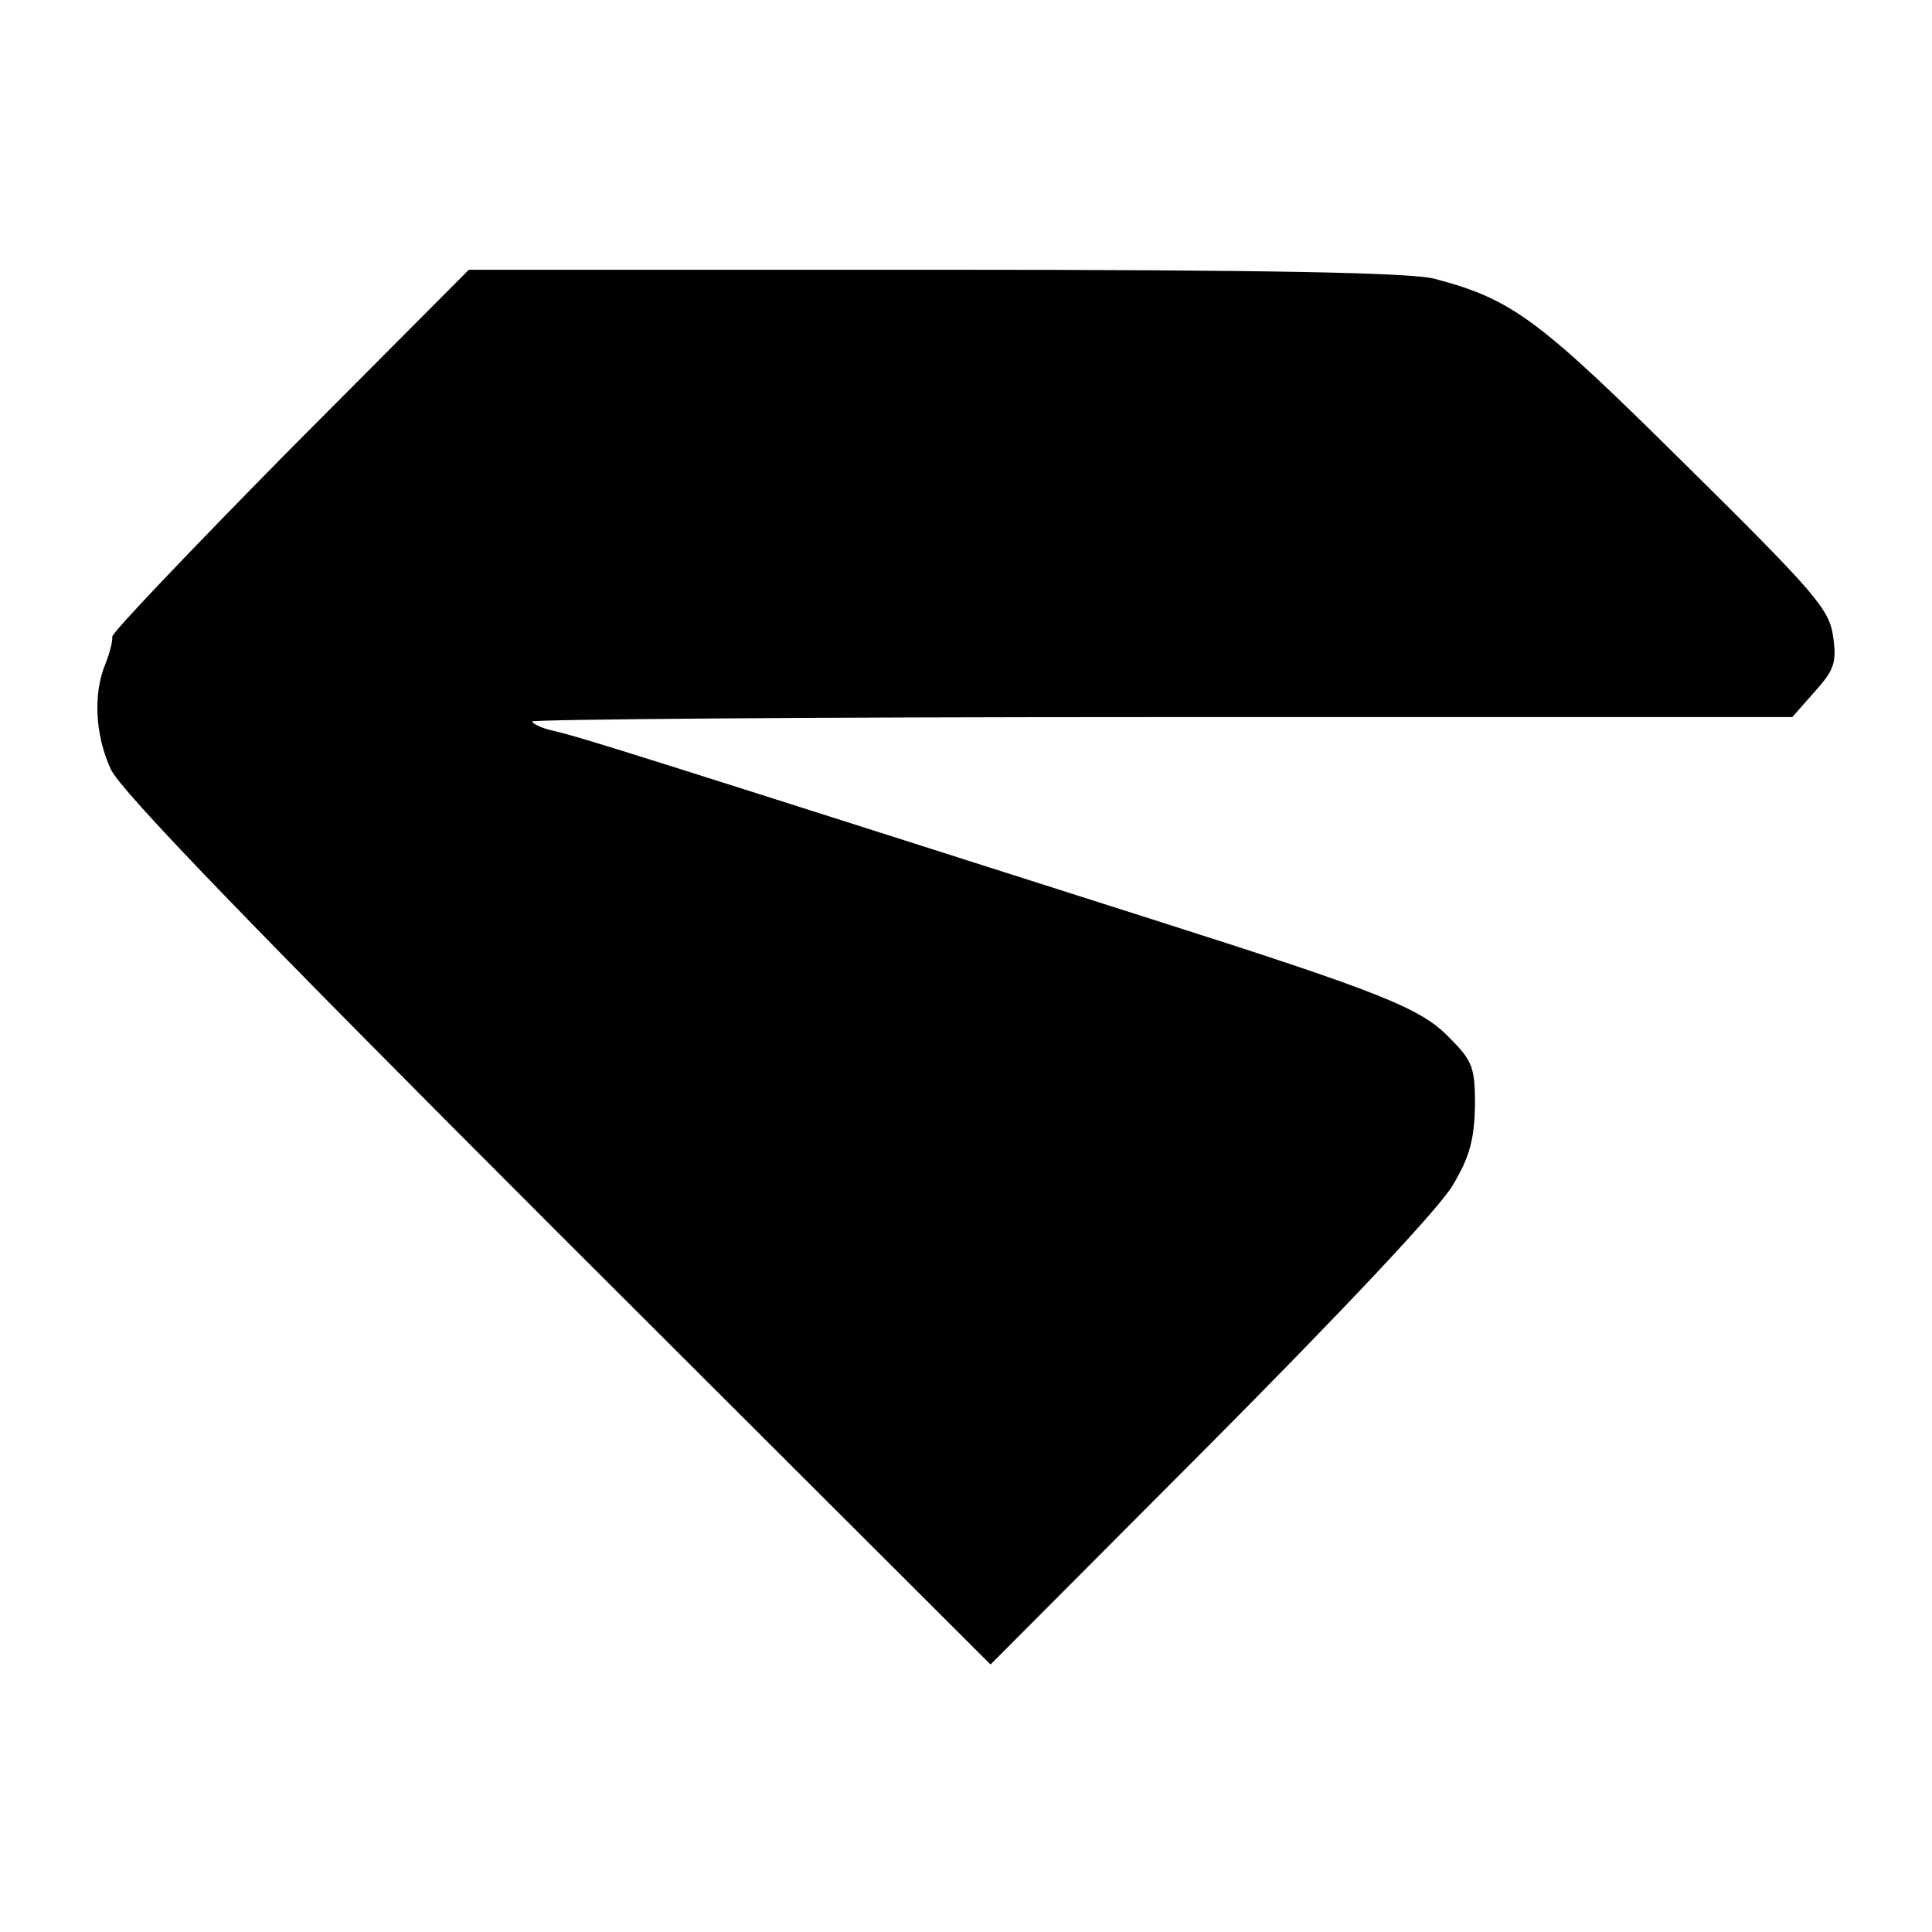 <?xml version="1.0" standalone="no"?>
<!DOCTYPE svg PUBLIC "-//W3C//DTD SVG 20010904//EN"
 "http://www.w3.org/TR/2001/REC-SVG-20010904/DTD/svg10.dtd">
<svg version="1.0" xmlns="http://www.w3.org/2000/svg"
 width="260pt" height="260pt" viewBox="0 0 260 260"
 preserveAspectRatio="xMidYMid meet">
<g transform="translate(0,260) scale(0.1,-0.1)"
fill="#000000" stroke="none">
<path d="M390 1995 c-132 -134 -240 -247 -239 -252 1 -4 -3 -21 -9 -36 -17
-41 -14 -96 7 -142 13 -29 194 -216 601 -623 l583 -582 296 297 c177 178 309
318 326 348 23 38 29 62 30 107 0 51 -3 60 -34 91 -38 40 -90 61 -401 160
-693 221 -765 244 -803 253 -15 3 -29 9 -31 13 -2 3 378 6 846 6 l850 0 30 34
c26 29 30 39 25 74 -5 37 -23 58 -199 232 -198 196 -232 222 -338 250 -33 8
-218 12 -672 12 l-627 0 -241 -242z"/>
</g>
</svg>

